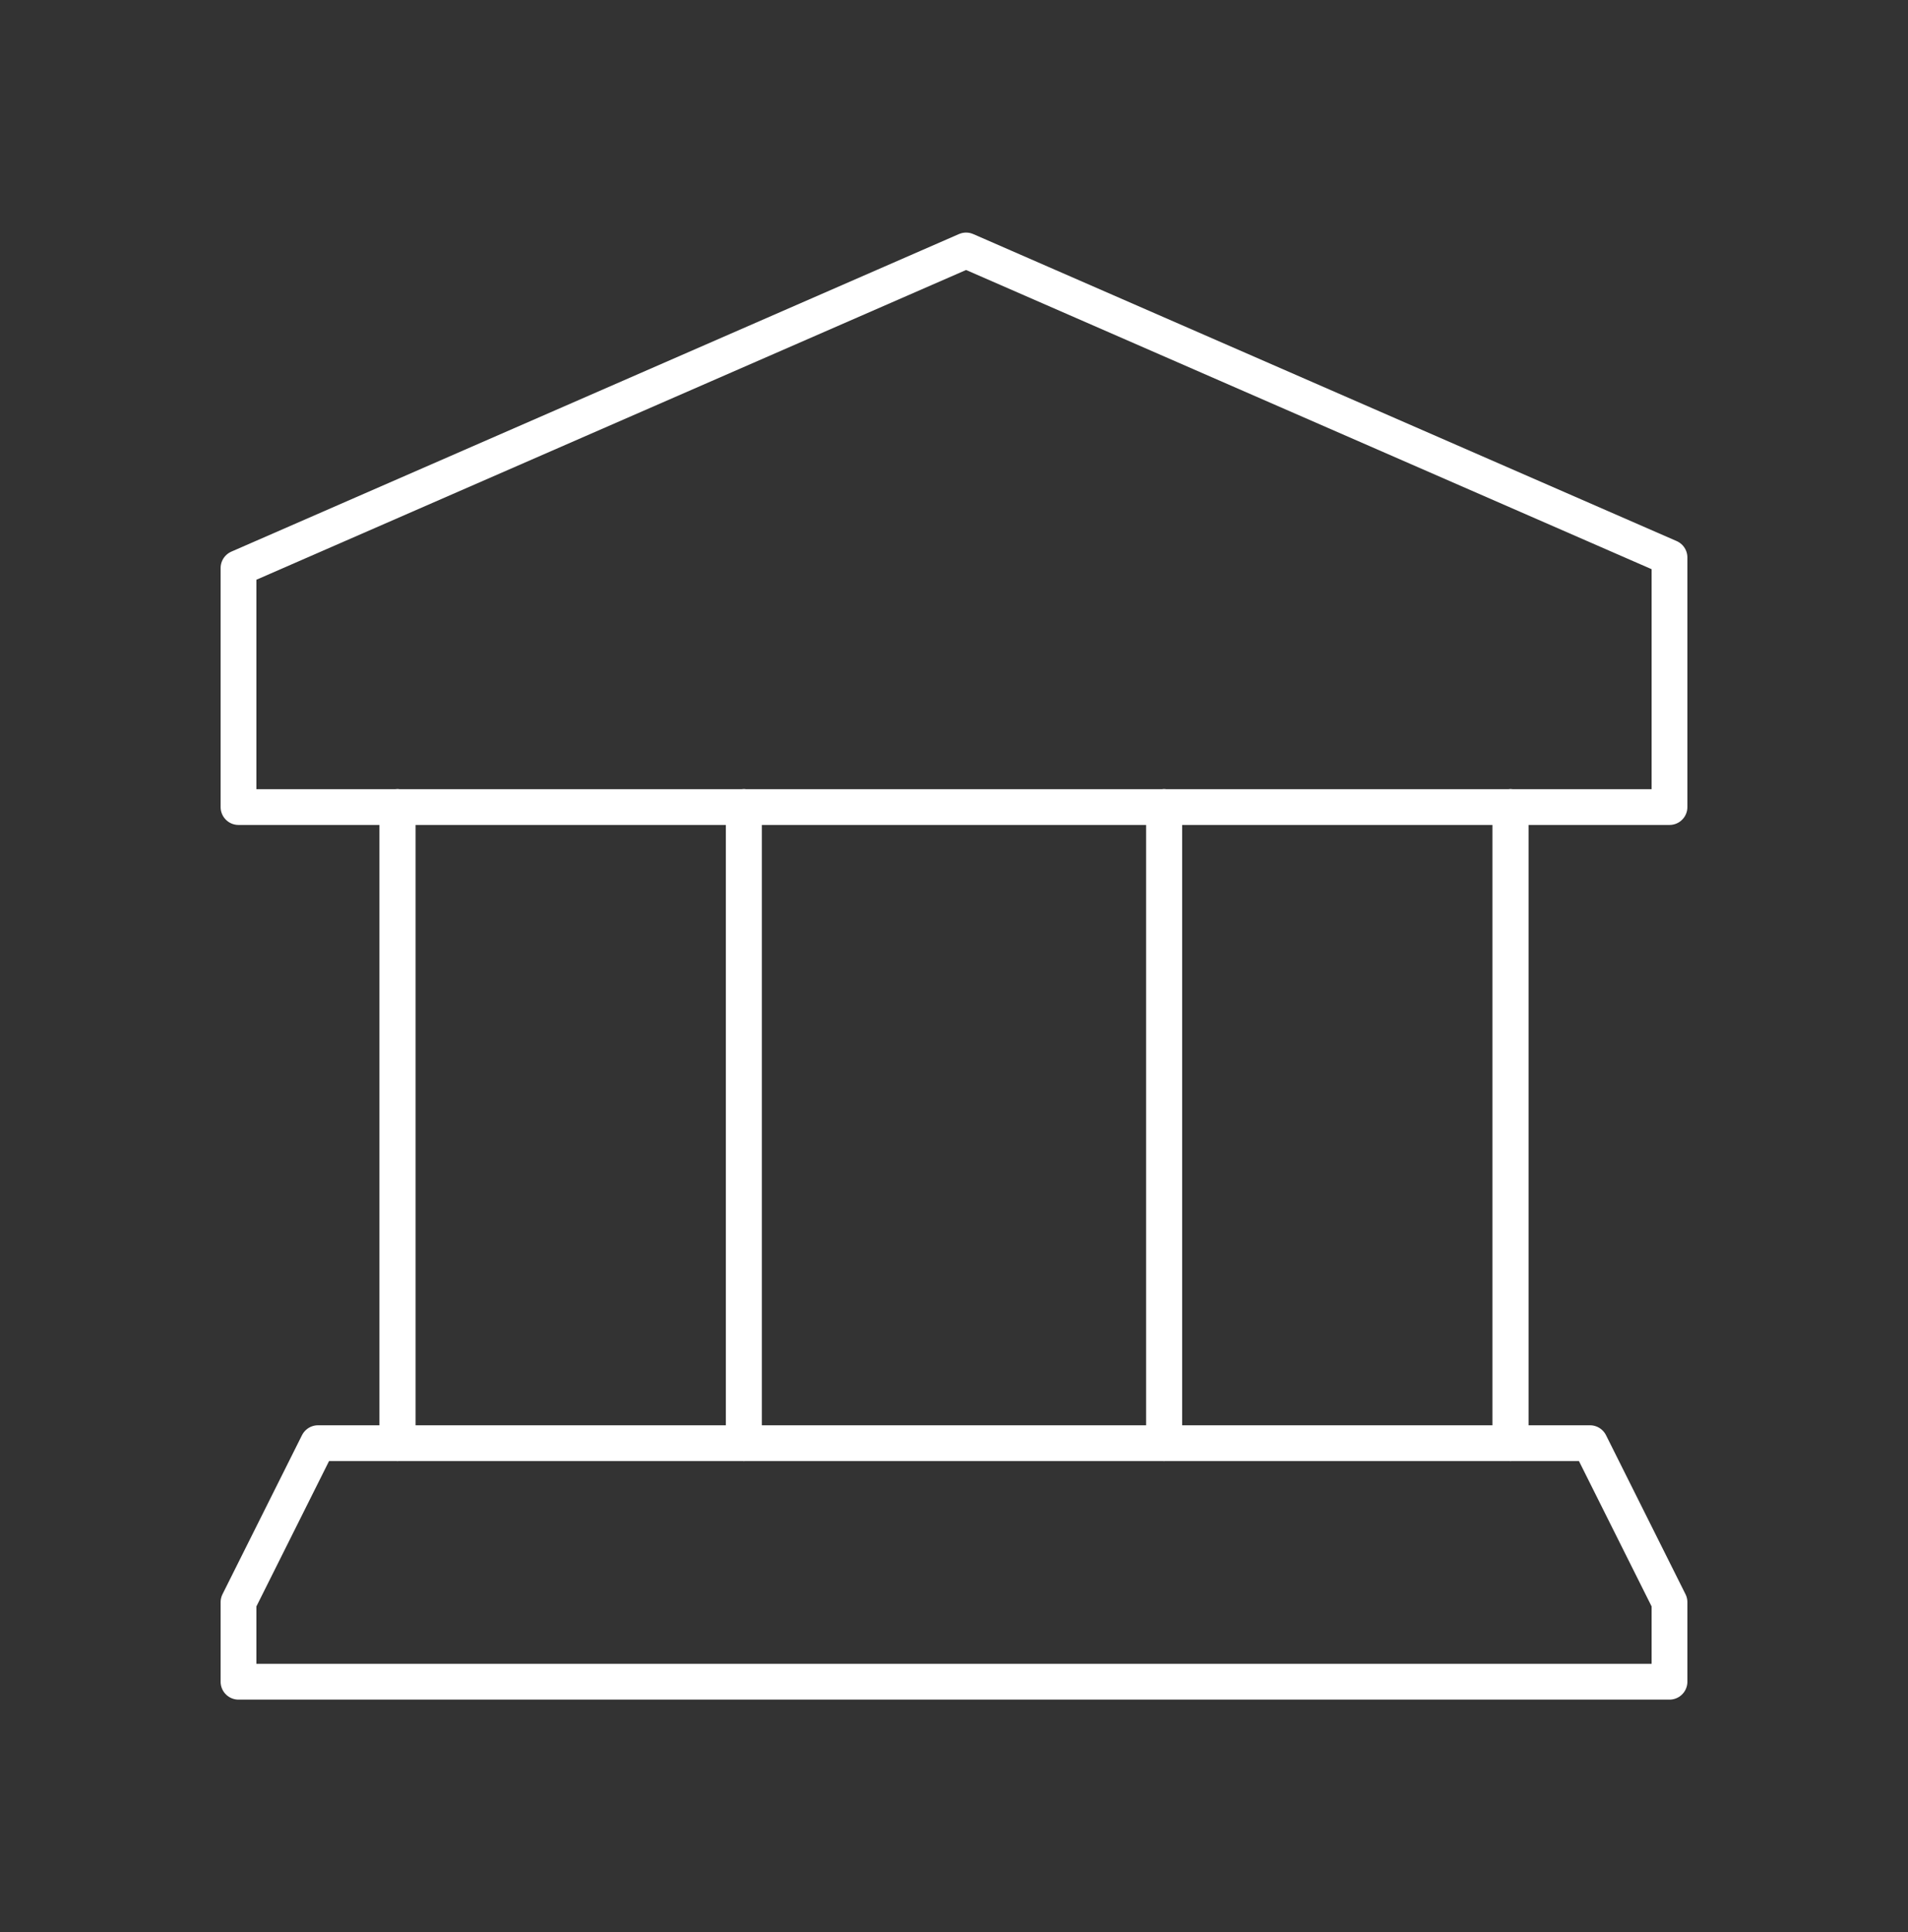<svg width="80" height="81" viewBox="0 0 80 81" fill="none" xmlns="http://www.w3.org/2000/svg">
<rect x="0" y="0" width="80" height="81" fill="#333333" stroke="none"/>
<path fill-rule="evenodd" clip-rule="evenodd" d="M70 33.833H10V23.813L40.507 10.5L70 23.37V33.833Z" stroke="white" stroke-width="1.5" stroke-linecap="round" stroke-linejoin="round"/>
<path d="M48.809 33.833V60.5" stroke="white" stroke-width="1.5" stroke-linecap="round" stroke-linejoin="round"/>
<path d="M63.333 60.5V33.833" stroke="white" stroke-width="1.5" stroke-linecap="round" stroke-linejoin="round"/>
<path d="M48.809 33.833V60.5" stroke="white" stroke-width="1.5" stroke-linecap="round" stroke-linejoin="round"/>
<path d="M63.333 60.5V33.833" stroke="white" stroke-width="1.5" stroke-linecap="round" stroke-linejoin="round"/>
<path d="M16.667 33.833V60.5" stroke="white" stroke-width="1.5" stroke-linecap="round" stroke-linejoin="round"/>
<path d="M31.19 60.5V33.833" stroke="white" stroke-width="1.5" stroke-linecap="round" stroke-linejoin="round"/>
<path d="M16.667 33.833V60.5" stroke="white" stroke-width="1.5" stroke-linecap="round" stroke-linejoin="round"/>
<path d="M31.19 60.5V33.833" stroke="white" stroke-width="1.5" stroke-linecap="round" stroke-linejoin="round"/>
<path fill-rule="evenodd" clip-rule="evenodd" d="M10 70.5H70V67.167L66.667 60.5H13.333L10 67.167V70.5Z" stroke="white" stroke-width="1.5" stroke-linecap="round" stroke-linejoin="round"/>
</svg>
